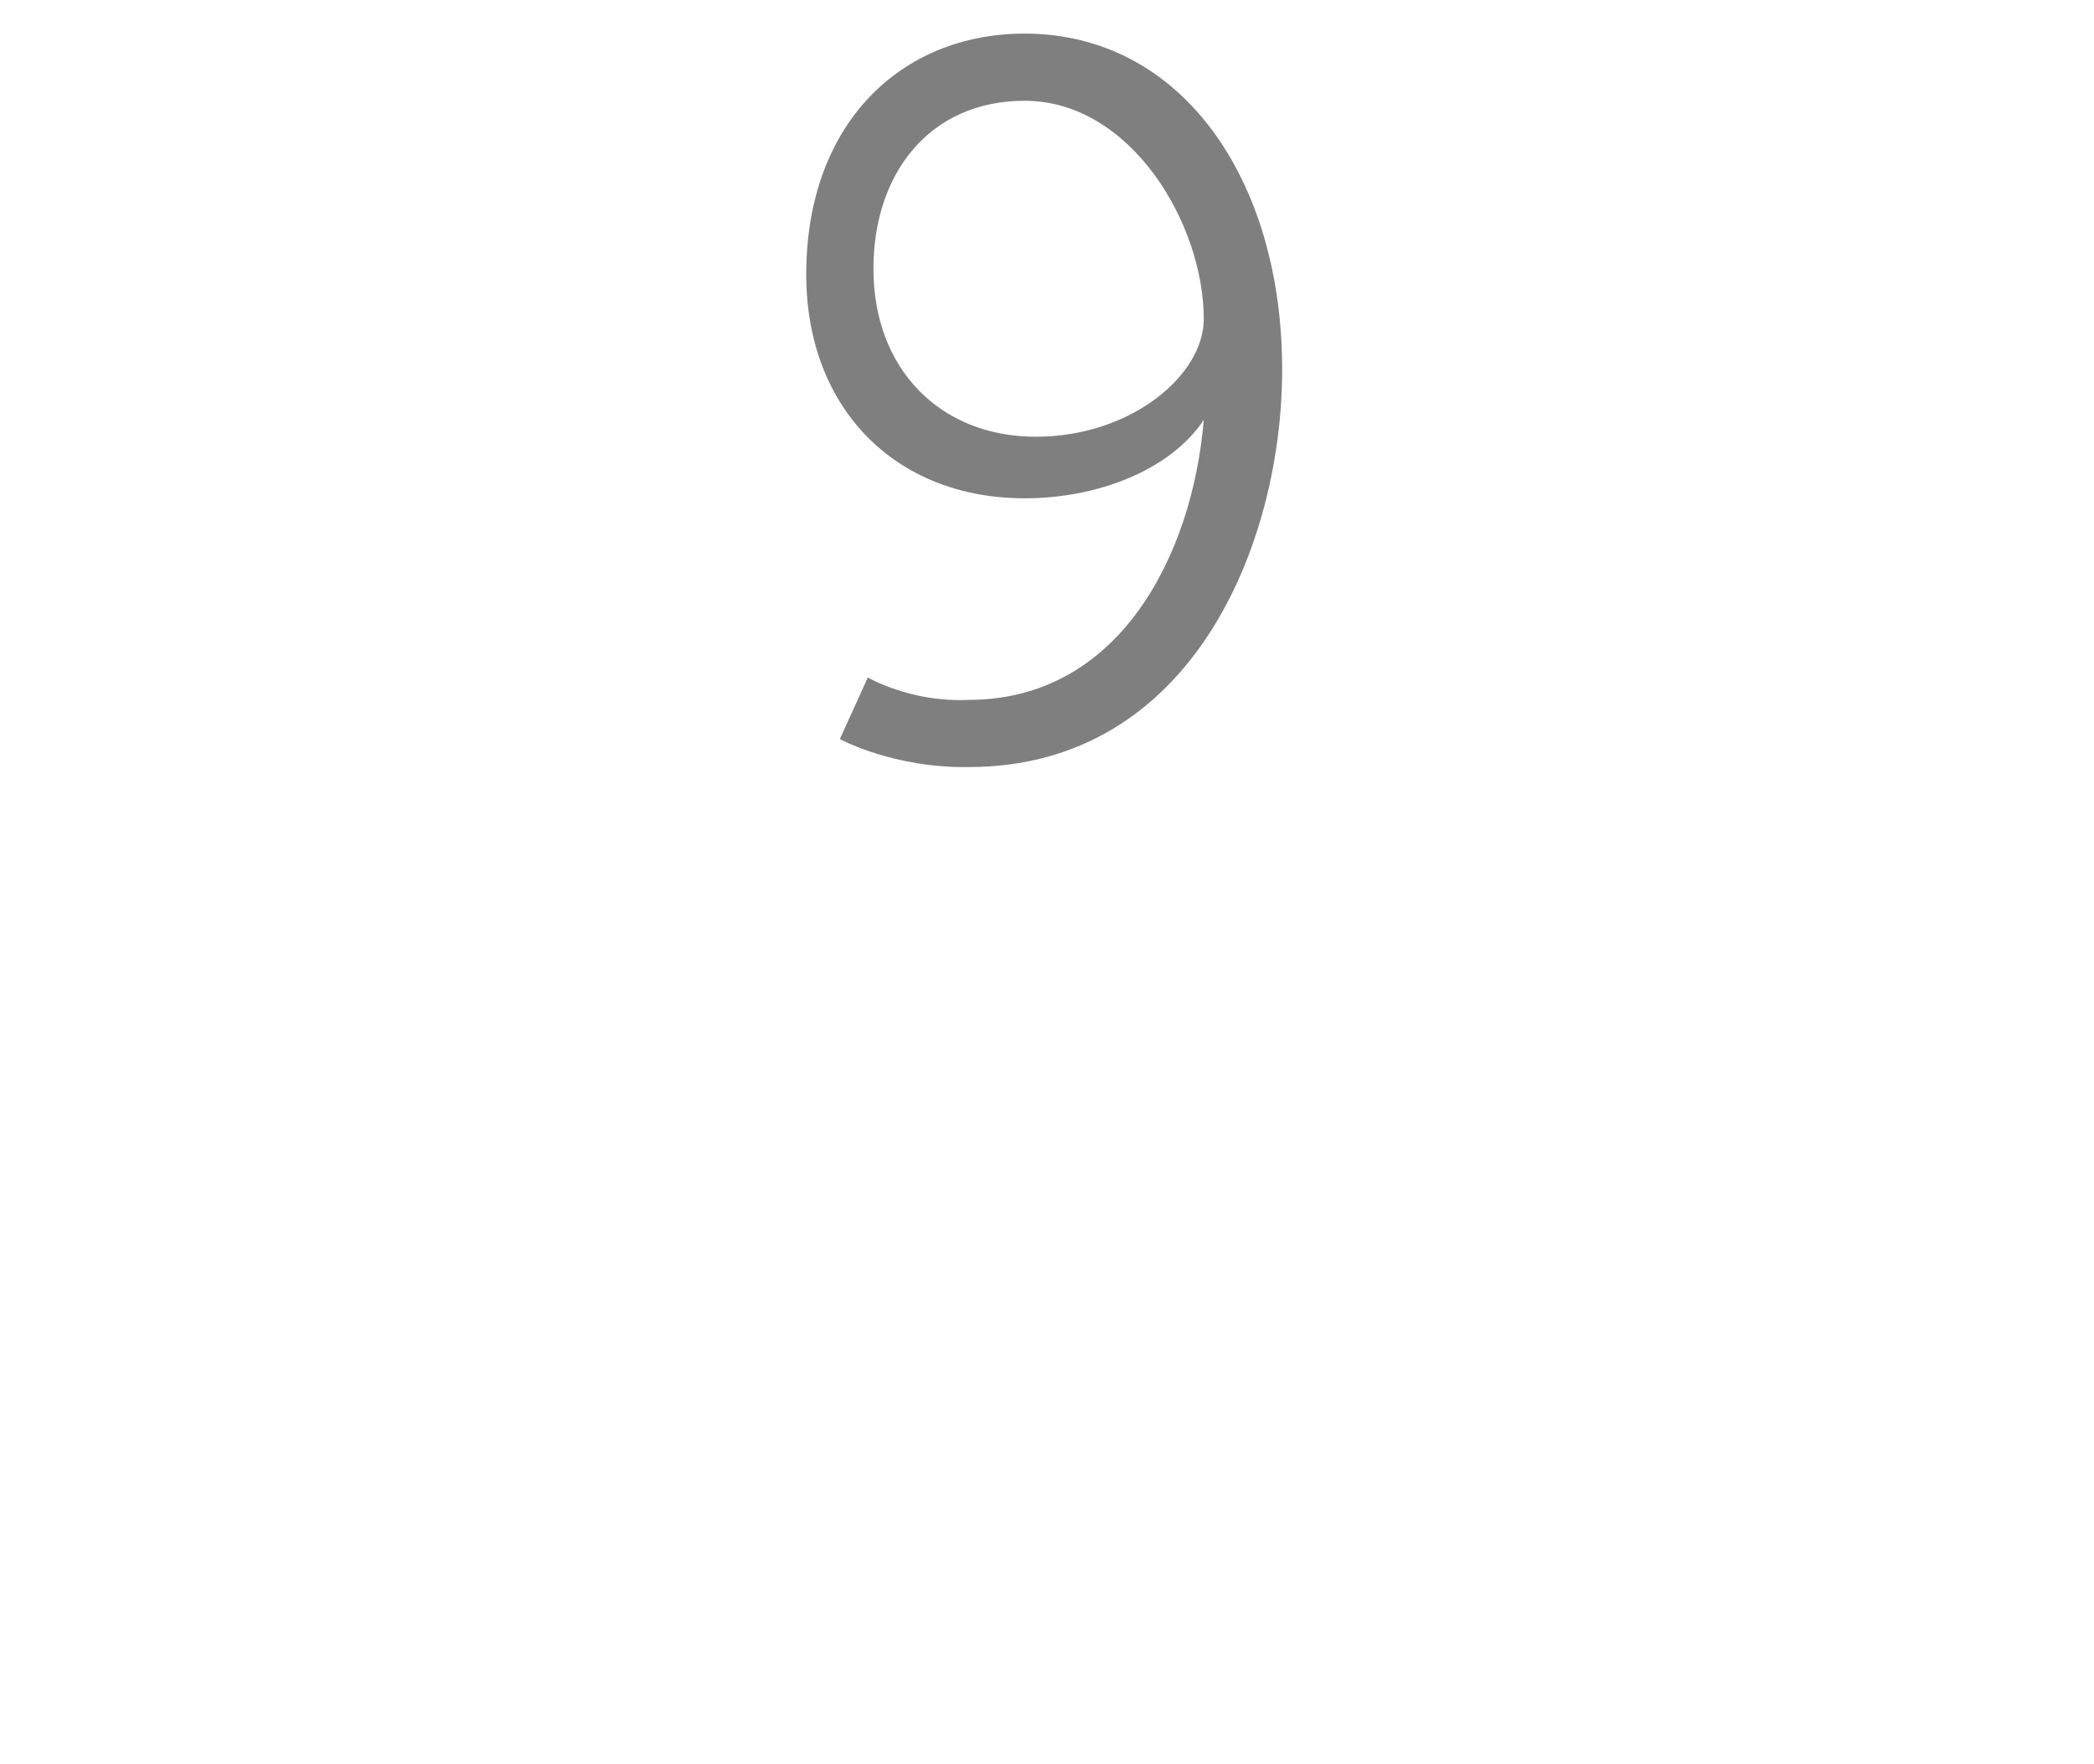 <?xml version="1.0" standalone="no"?><!DOCTYPE svg PUBLIC "-//W3C//DTD SVG 1.1//EN" "http://www.w3.org/Graphics/SVG/1.1/DTD/svg11.dtd"><svg xmlns="http://www.w3.org/2000/svg" version="1.1" width="37.4px" height="31.5px" viewBox="0 0 37.4 31.5">  <desc>9</desc>  <defs/>  <g id="Polygon59464">    <path d="M 15 13.2 L 15.5 12.1 C 15.5 12.1 16.27 12.55 17.3 12.5 C 20 12.5 21.3 9.9 21.5 7.5 C 21.5 7.5 21.5 7.5 21.5 7.5 C 20.9 8.4 19.6 8.9 18.3 8.9 C 16 8.9 14.4 7.3 14.4 4.9 C 14.4 2.2 16.1 0.6 18.3 0.6 C 21.1 0.6 22.9 3.2 22.9 6.6 C 22.9 9.7 21.3 13.7 17.3 13.7 C 15.95 13.72 15 13.2 15 13.2 Z M 21.5 5.7 C 21.5 4 20.2 1.8 18.3 1.8 C 16.6 1.8 15.6 3.1 15.6 4.8 C 15.6 6.6 16.8 7.8 18.5 7.8 C 20.2 7.8 21.5 6.7 21.5 5.7 Z " stroke="none" fill="#7f7f7f"/>  </g></svg>
